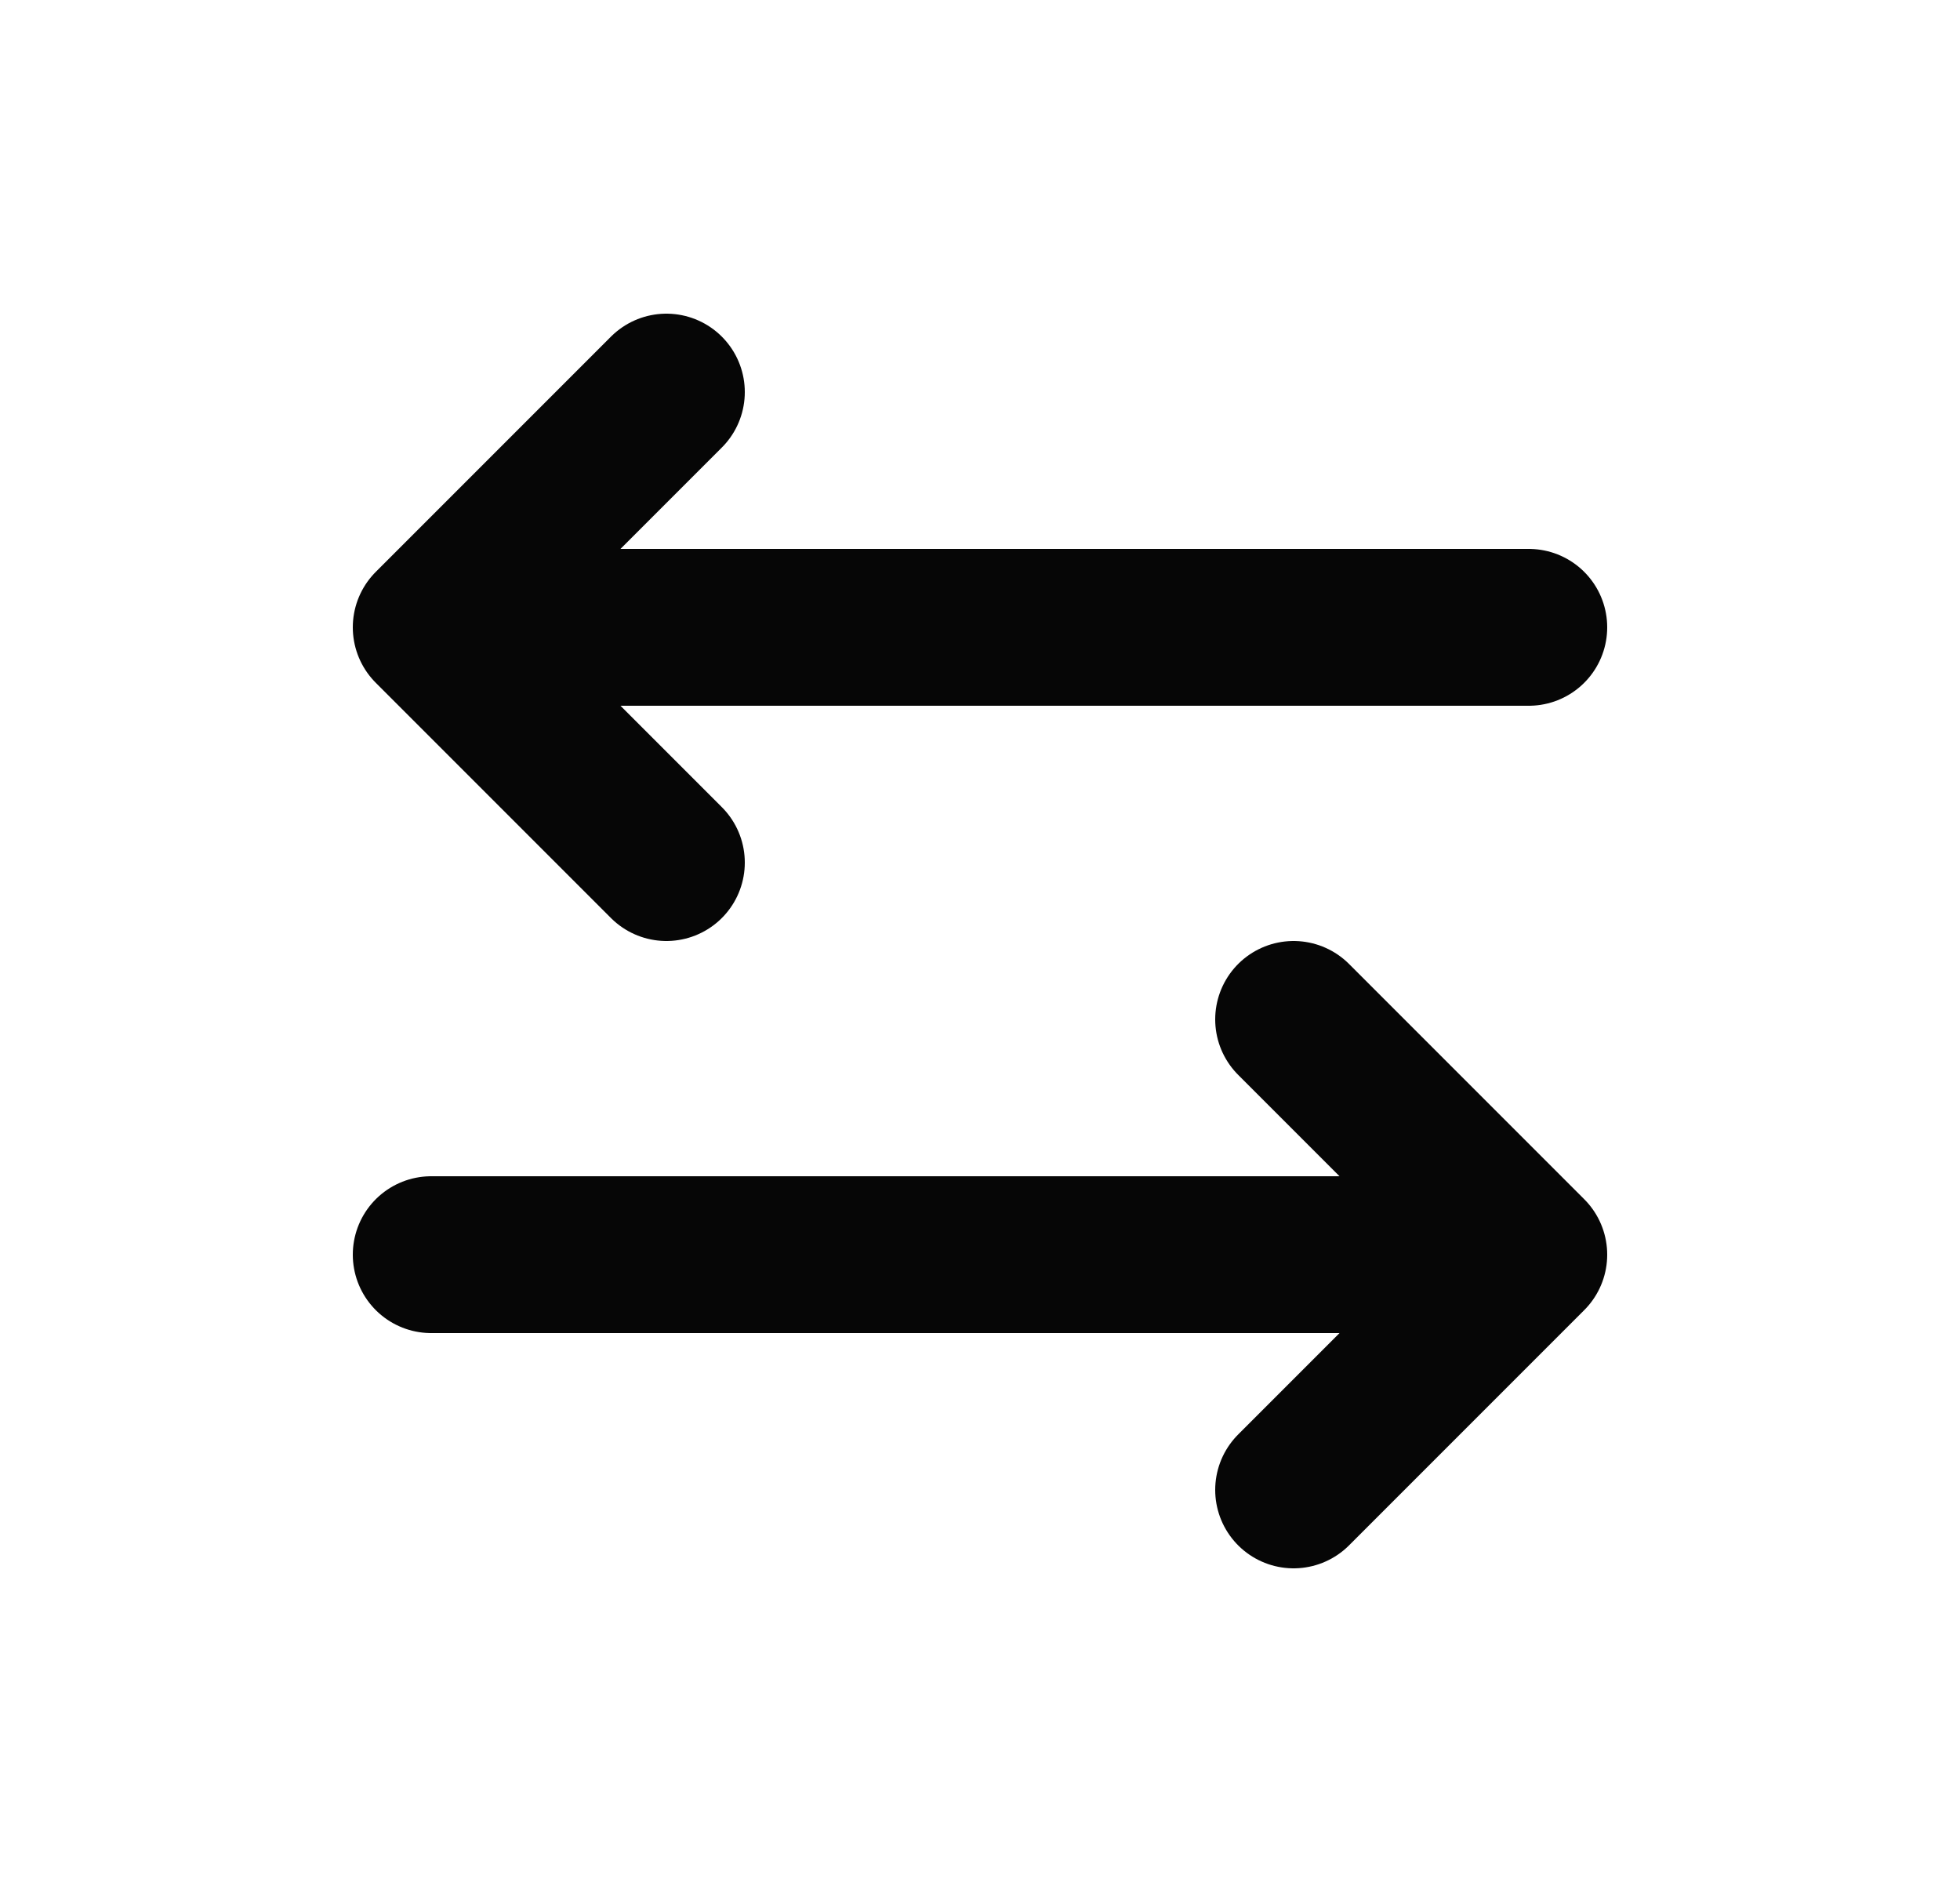 <svg width="25" height="24" viewBox="0 0 25 24" fill="none" xmlns="http://www.w3.org/2000/svg">
<path d="M16.5 13L19.5 16M19.5 16L16.5 19M19.5 16H5.5M8.5 11L5.5 8M5.5 8L8.5 5M5.5 8H19.5" stroke="#060606" stroke-width="2" stroke-linecap="round" stroke-linejoin="round"/>
</svg>
